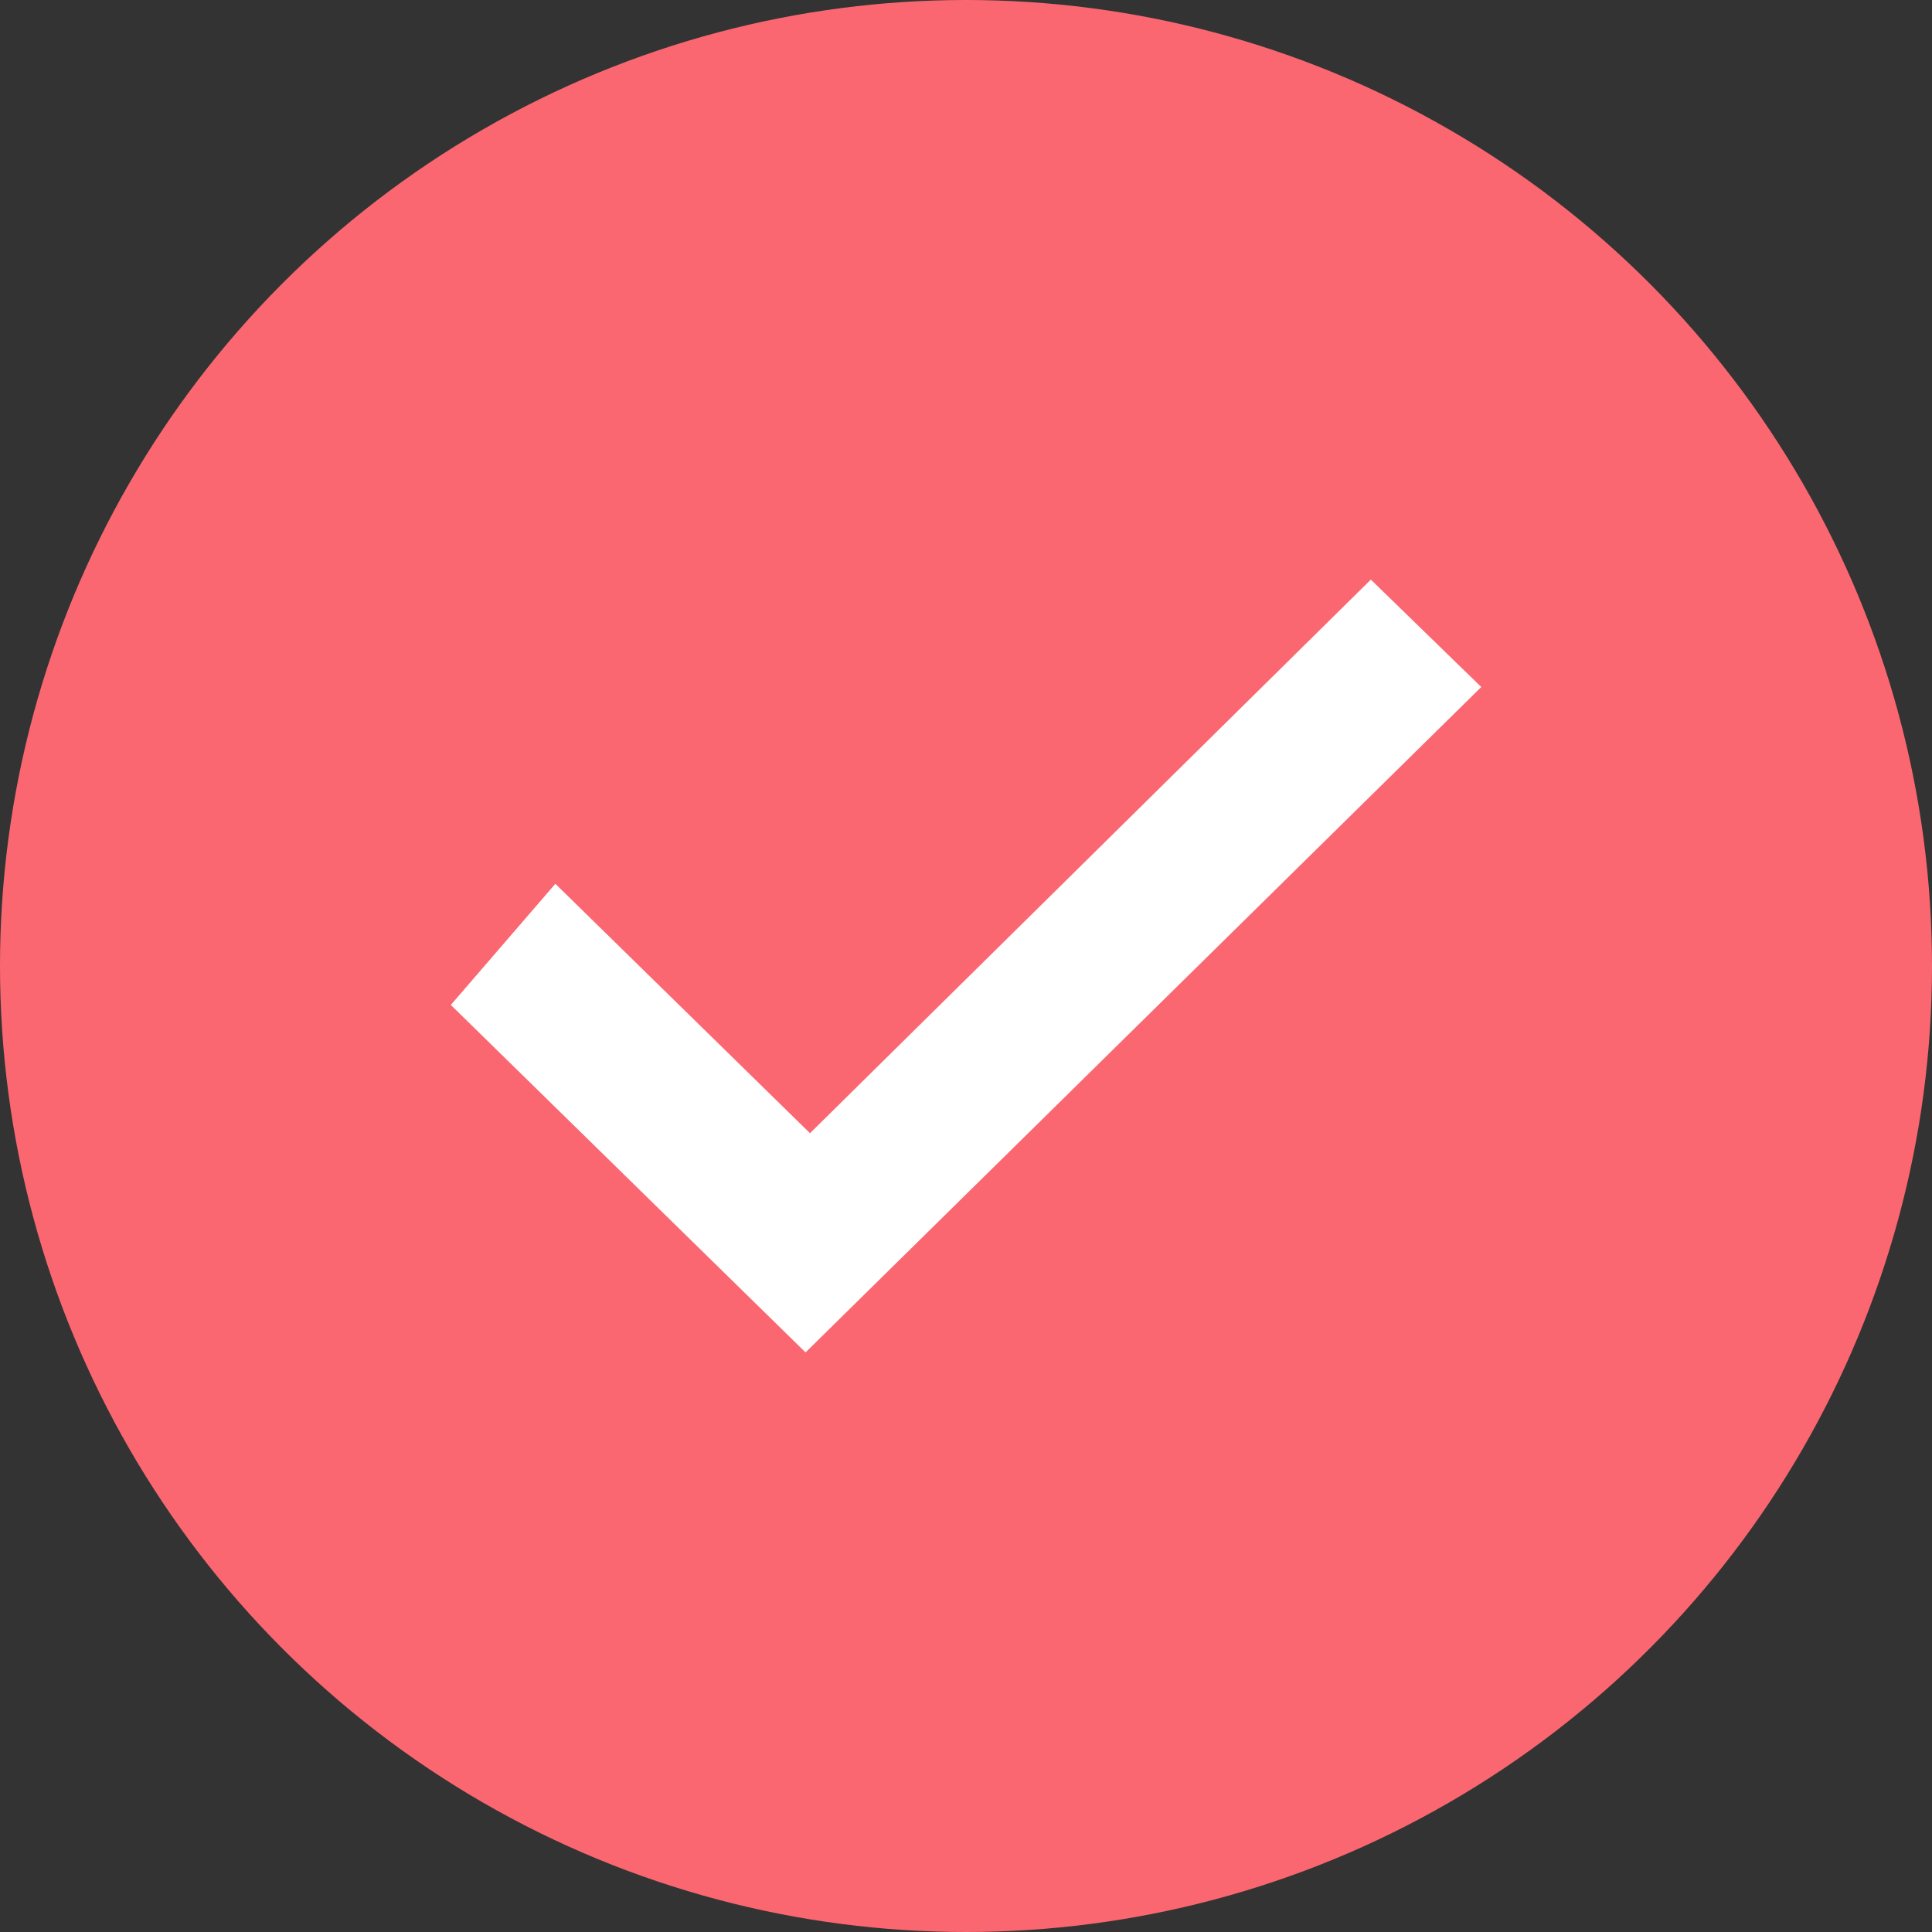 <?xml version="1.0" encoding="UTF-8"?>
<svg width="20px" height="20px" viewBox="0 0 20 20" version="1.1" xmlns="http://www.w3.org/2000/svg" xmlns:xlink="http://www.w3.org/1999/xlink">
    <rect x="0" y="0" width="20" height="20" fill="#333333" stroke="none"/>
    <title>对勾4</title>
    <g id="对勾4" stroke="none" stroke-width="1" fill="none" fill-rule="evenodd">
        <g id="编组-2">
            <circle id="椭圆形" fill="#FB6771" cx="10" cy="10" r="10"></circle>
            <g id="对勾" transform="translate(4.667, 6)" fill="#FFFFFF" fill-rule="nonzero">
                <polygon id="路径" points="1.082 3.149 3.718 5.731 9.524 0 10.667 1.112 3.672 8 0 4.403"></polygon>
            </g>
        </g>
    </g>
</svg>
